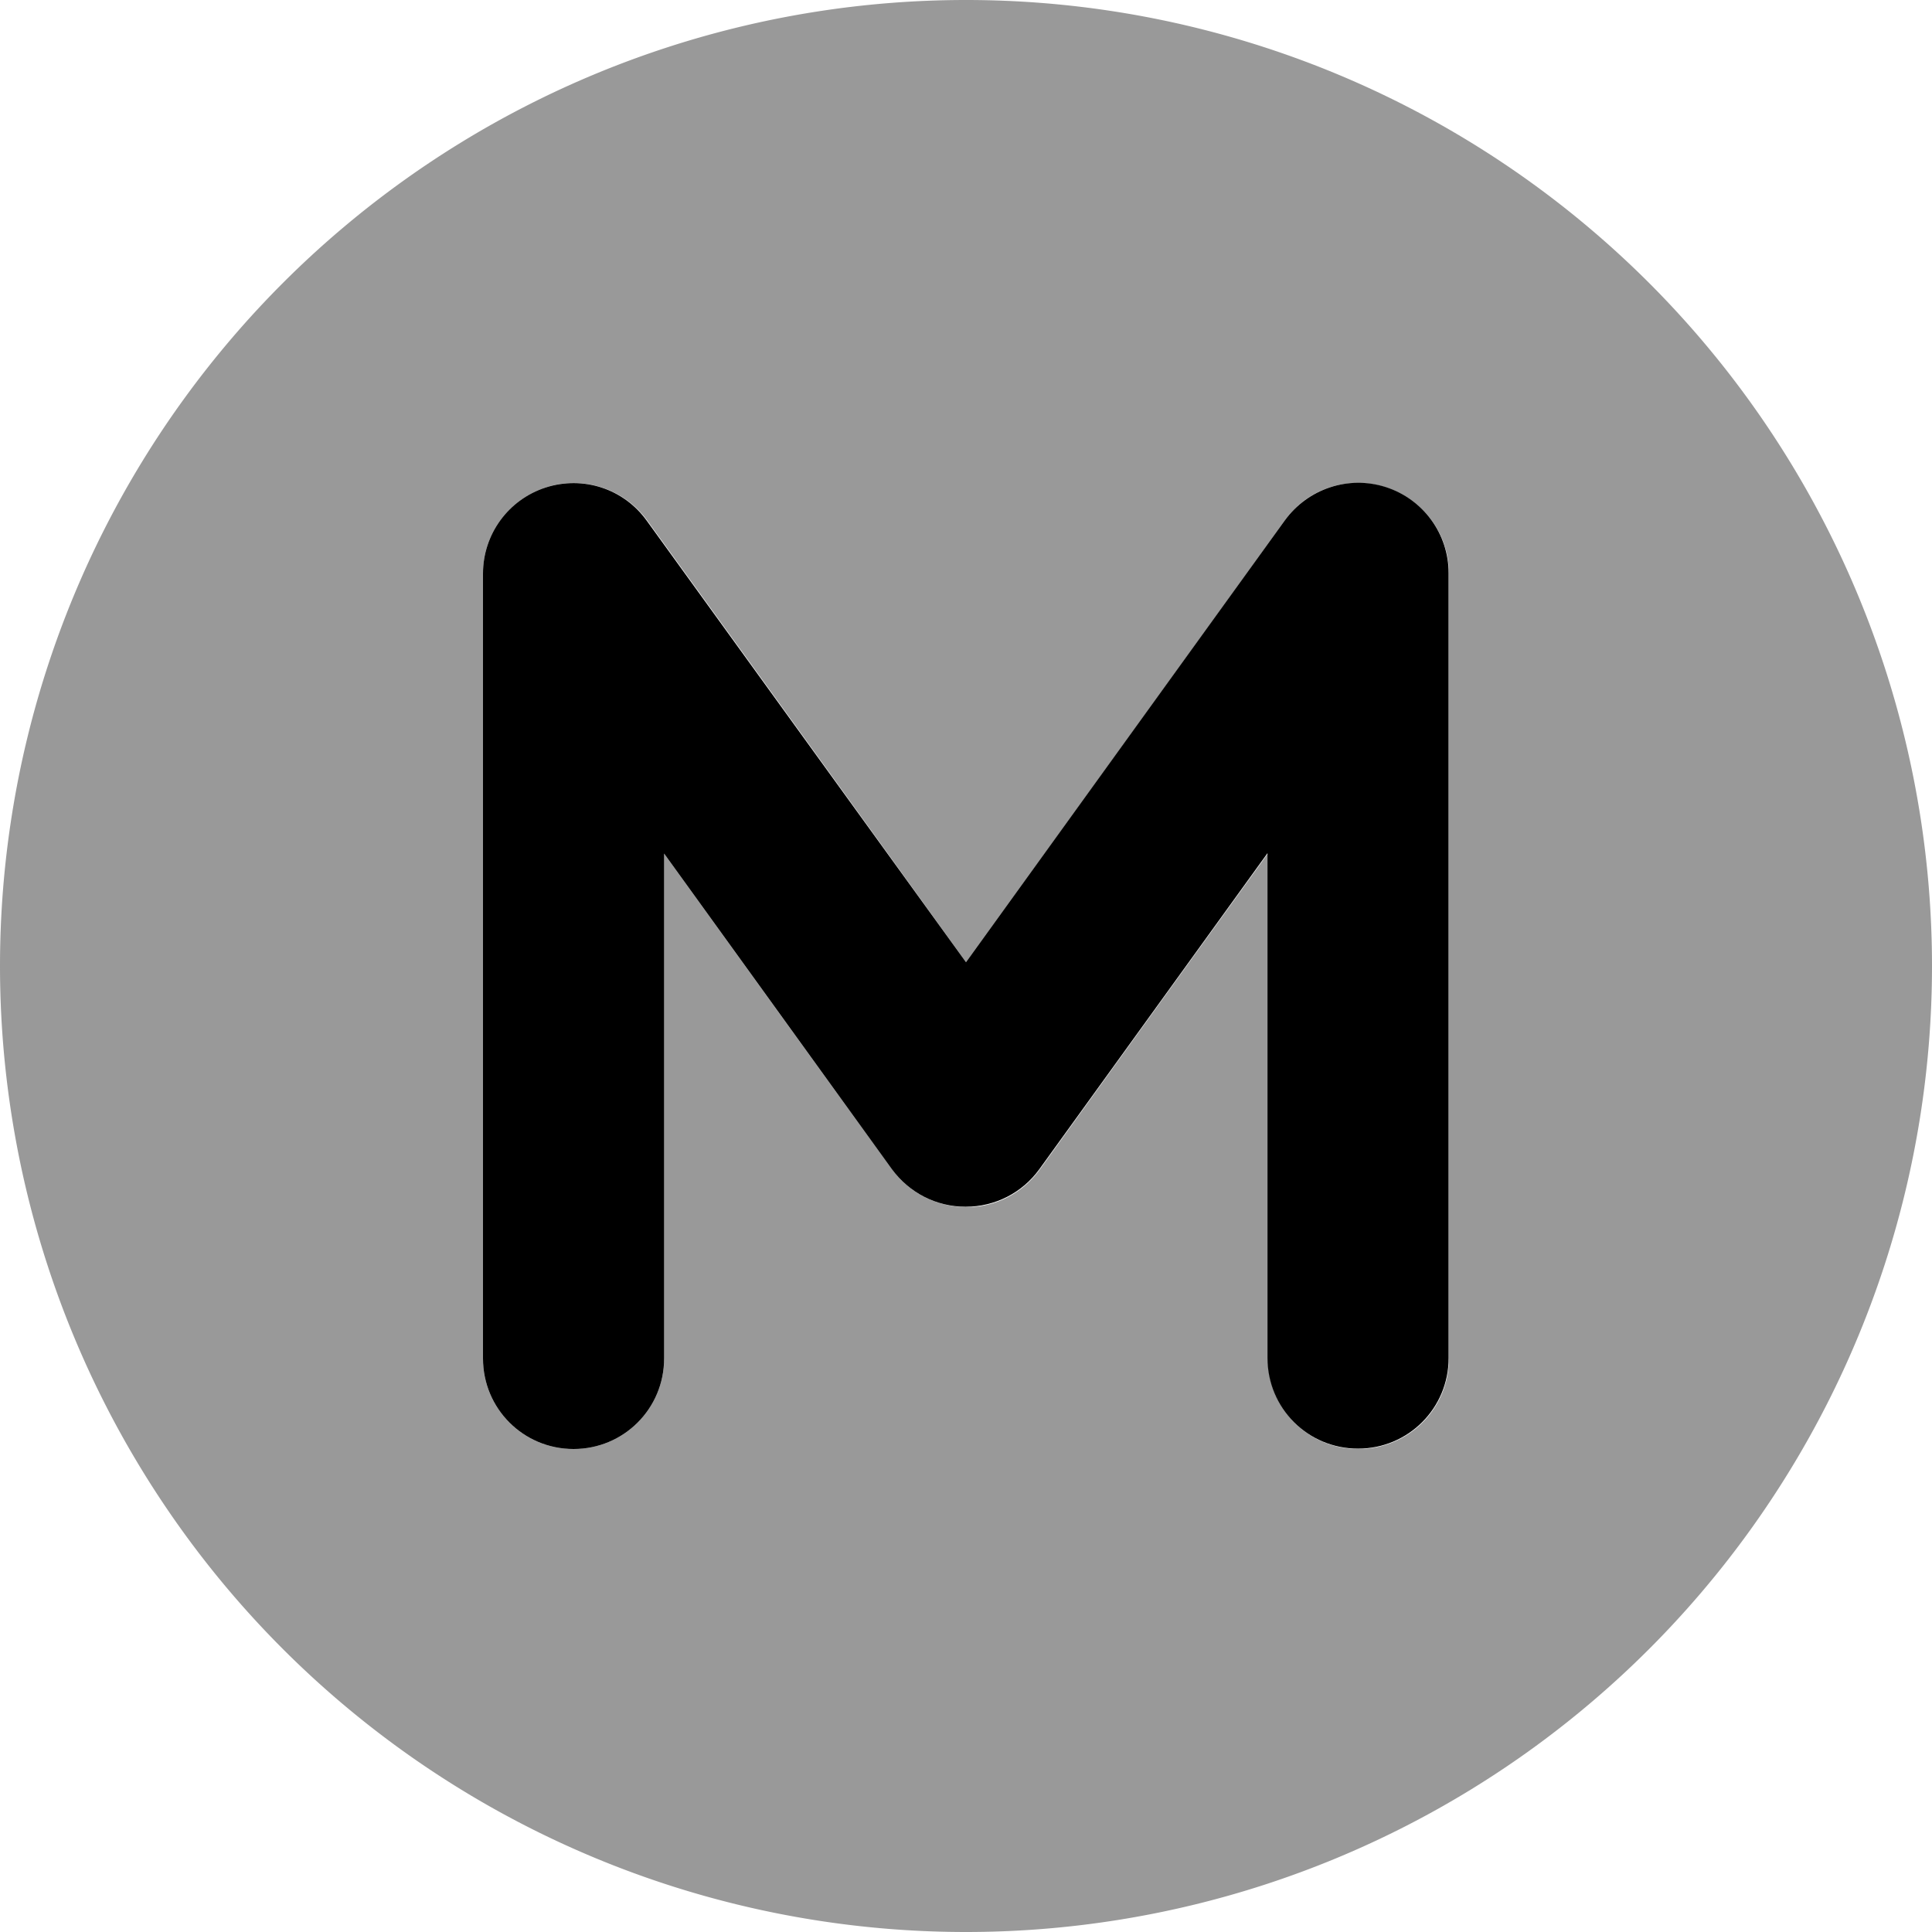 <svg xmlns="http://www.w3.org/2000/svg" viewBox="0 0 512 512"><!--! Font Awesome Pro 6.6.0 by @fontawesome - https://fontawesome.com License - https://fontawesome.com/license (Commercial License) Copyright 2024 Fonticons, Inc. --><path class="fa-secondary" style="fill:inherit;opacity:.4;" d="M0 256a256 256 0 1 0 512 0A256 256 0 1 0 0 256zM128 152c0-10.4 6.7-19.6 16.6-22.8c2.4-.8 4.9-1.2 7.4-1.2c7.6 0 14.9 3.6 19.5 9.9c28.2 39 56.4 78 84.5 117.1c28.2-39 56.4-78 84.5-117.1c4.6-6.4 11.9-10 19.5-9.9c2.5 0 4.9 .4 7.4 1.2c9.9 3.2 16.6 12.4 16.6 22.8l0 208c0 13.3-10.7 24-24 24s-24-10.7-24-24l0-133.8c-20.2 27.9-40.4 55.9-60.5 83.8c-4.5 6.2-11.7 10-19.5 9.9s-14.9-3.7-19.5-9.9c-20.2-27.9-40.4-55.9-60.5-83.8L176 360c0 13.3-10.7 24-24 24s-24-10.7-24-24l0-208z"/><path class="fa-primary" style="fill:inherit;opacity:1;" d="M144.6 129.2c9.9-3.2 20.7 .3 26.8 8.8L256 255l84.5-117.1c6.1-8.4 16.9-12 26.8-8.8s16.6 12.4 16.6 22.8l0 208c0 13.3-10.7 24-24 24s-24-10.7-24-24l0-133.8-60.5 83.8c-4.5 6.2-11.7 9.9-19.5 9.9s-14.9-3.7-19.5-9.9L176 226.2 176 360c0 13.3-10.7 24-24 24s-24-10.7-24-24l0-208c0-10.4 6.7-19.6 16.6-22.8z"/></svg>